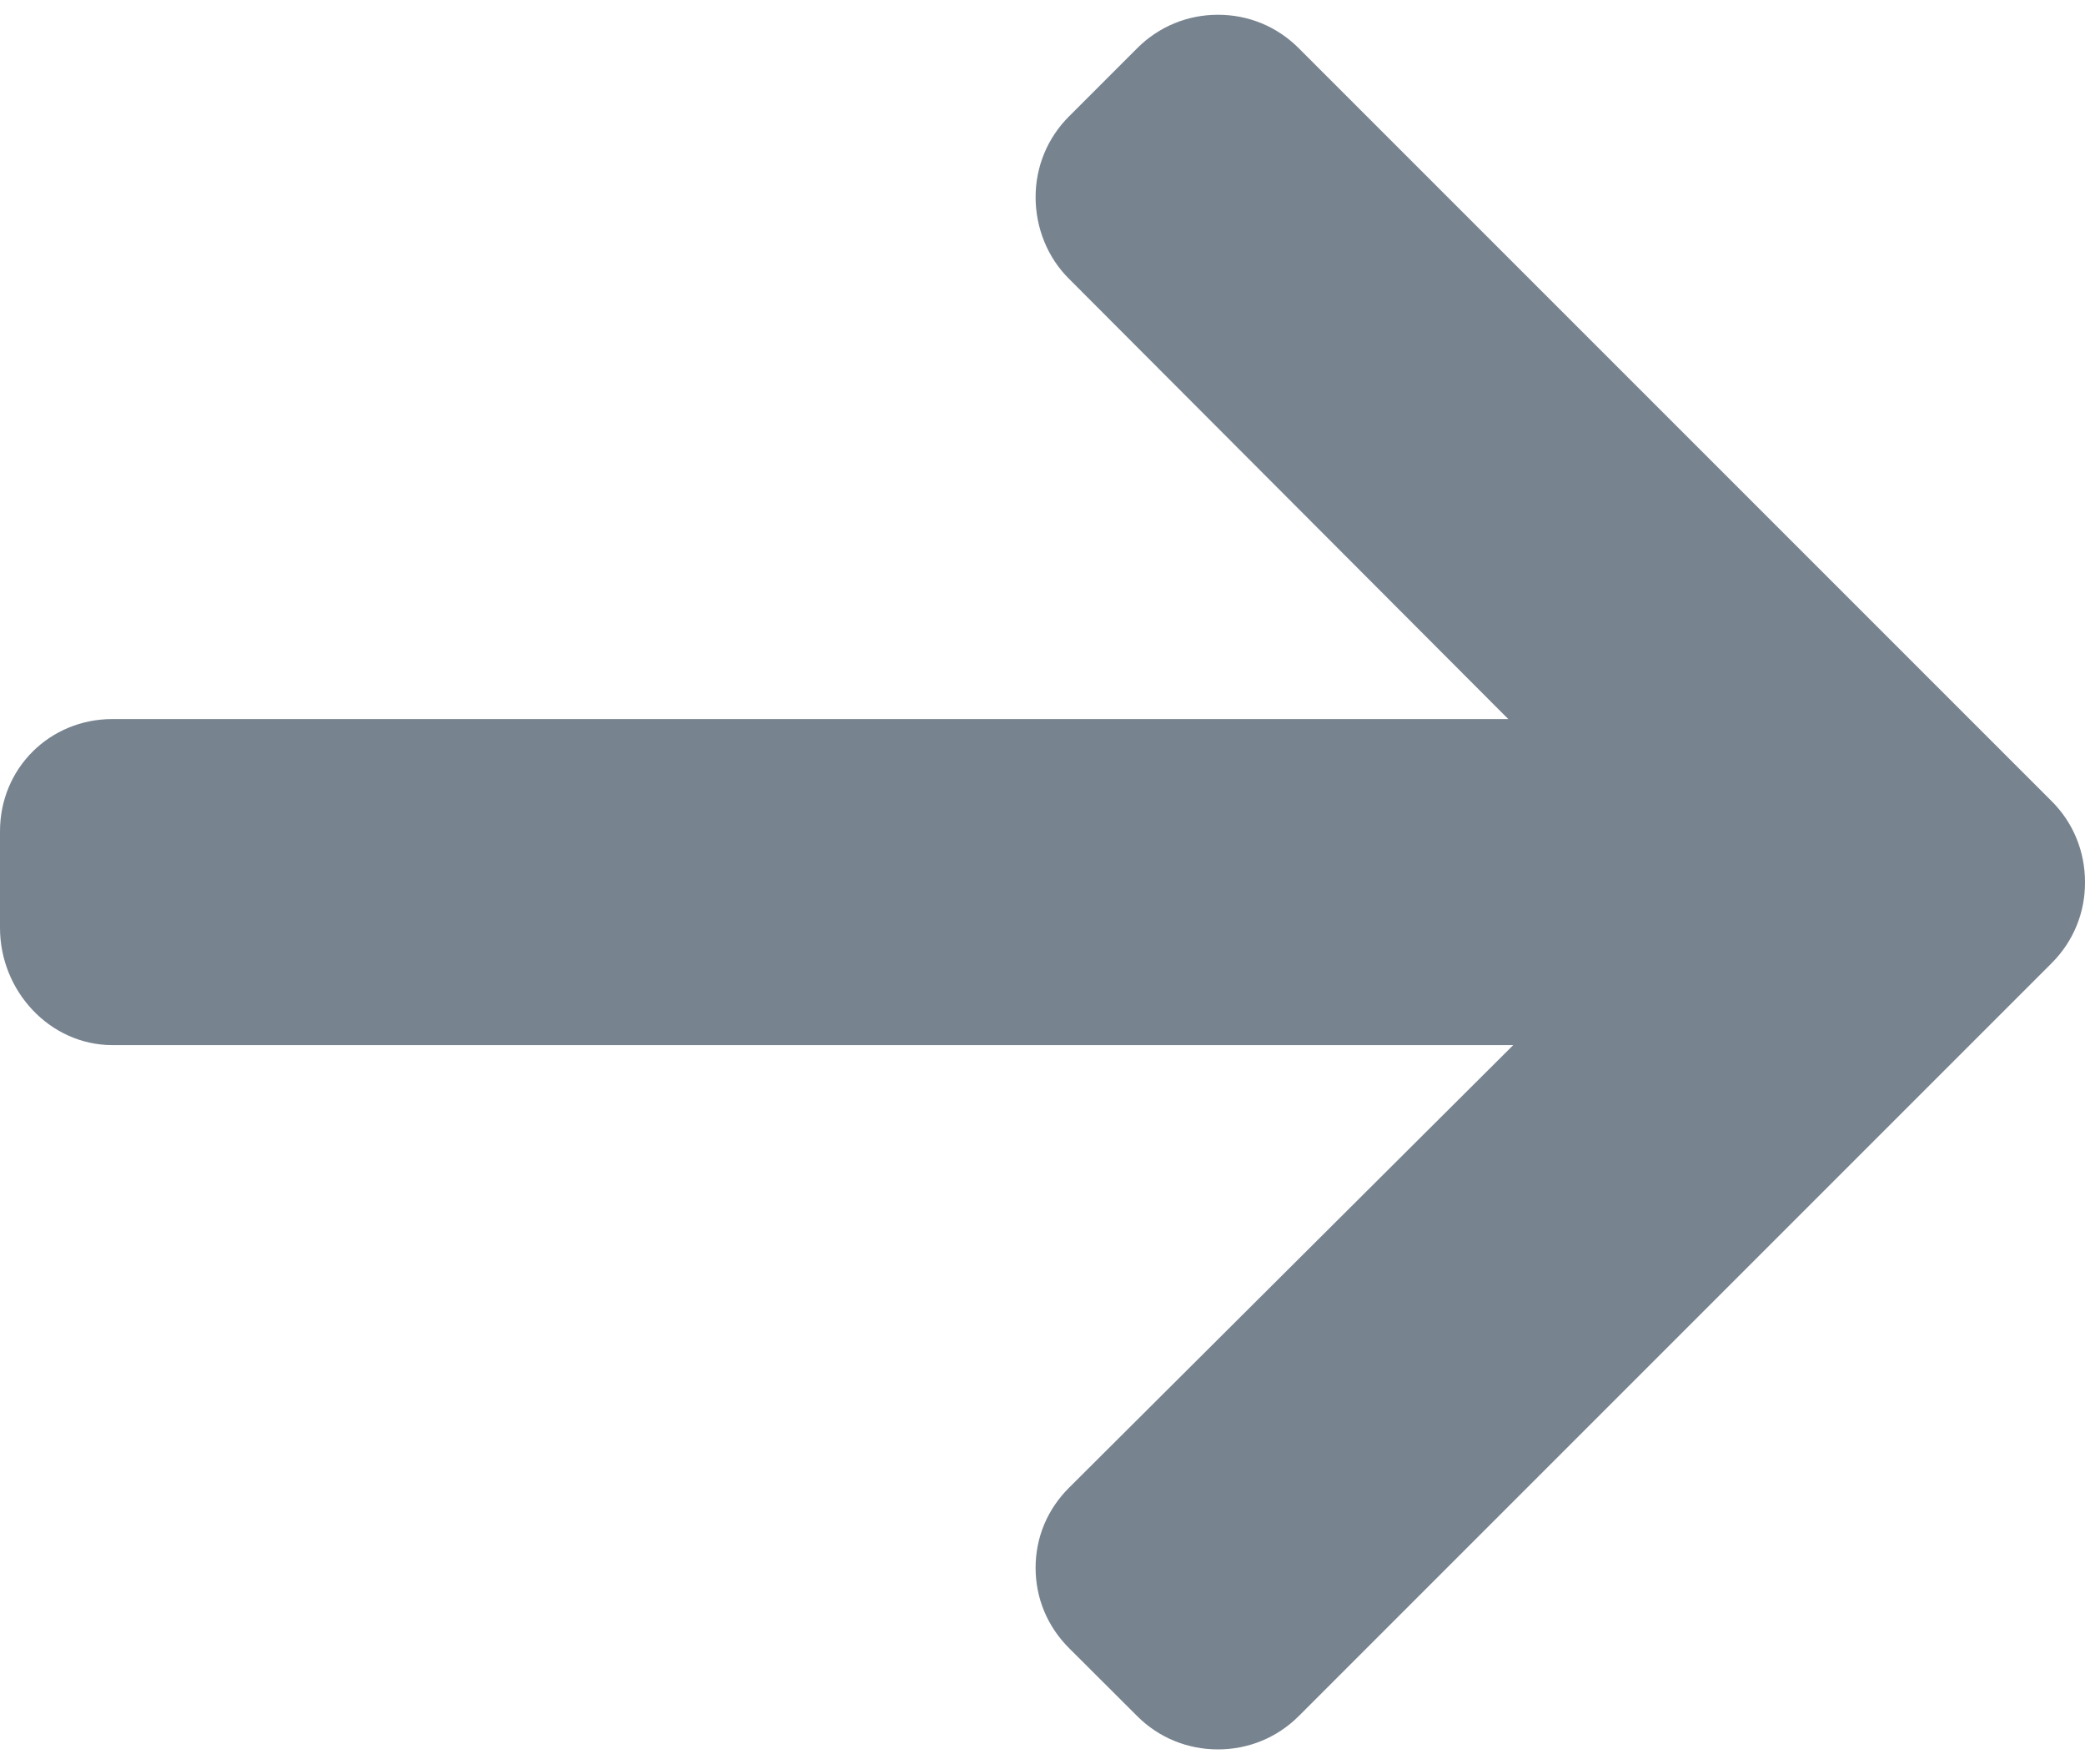 <svg width="13" height="11" viewBox="0 0 13 11" fill="none" xmlns="http://www.w3.org/2000/svg">
<path d="M12.792 4.995L8.097 0.3C7.963 0.166 7.785 0.092 7.594 0.092C7.404 0.092 7.225 0.166 7.091 0.3L6.665 0.726C6.531 0.86 6.457 1.039 6.457 1.229C6.457 1.42 6.531 1.605 6.665 1.738L9.404 4.483L0.702 4.483C0.31 4.483 0 4.79 0 5.183L0 5.785C0 6.178 0.31 6.516 0.702 6.516L9.435 6.516L6.665 9.276C6.531 9.41 6.457 9.584 6.457 9.775C6.457 9.965 6.531 10.141 6.665 10.275L7.091 10.7C7.225 10.834 7.404 10.907 7.594 10.907C7.785 10.907 7.964 10.833 8.098 10.699L12.792 6.005C12.927 5.87 13.001 5.691 13 5.5C13 5.309 12.927 5.129 12.792 4.995Z" fill="#77838F"/>
</svg>
